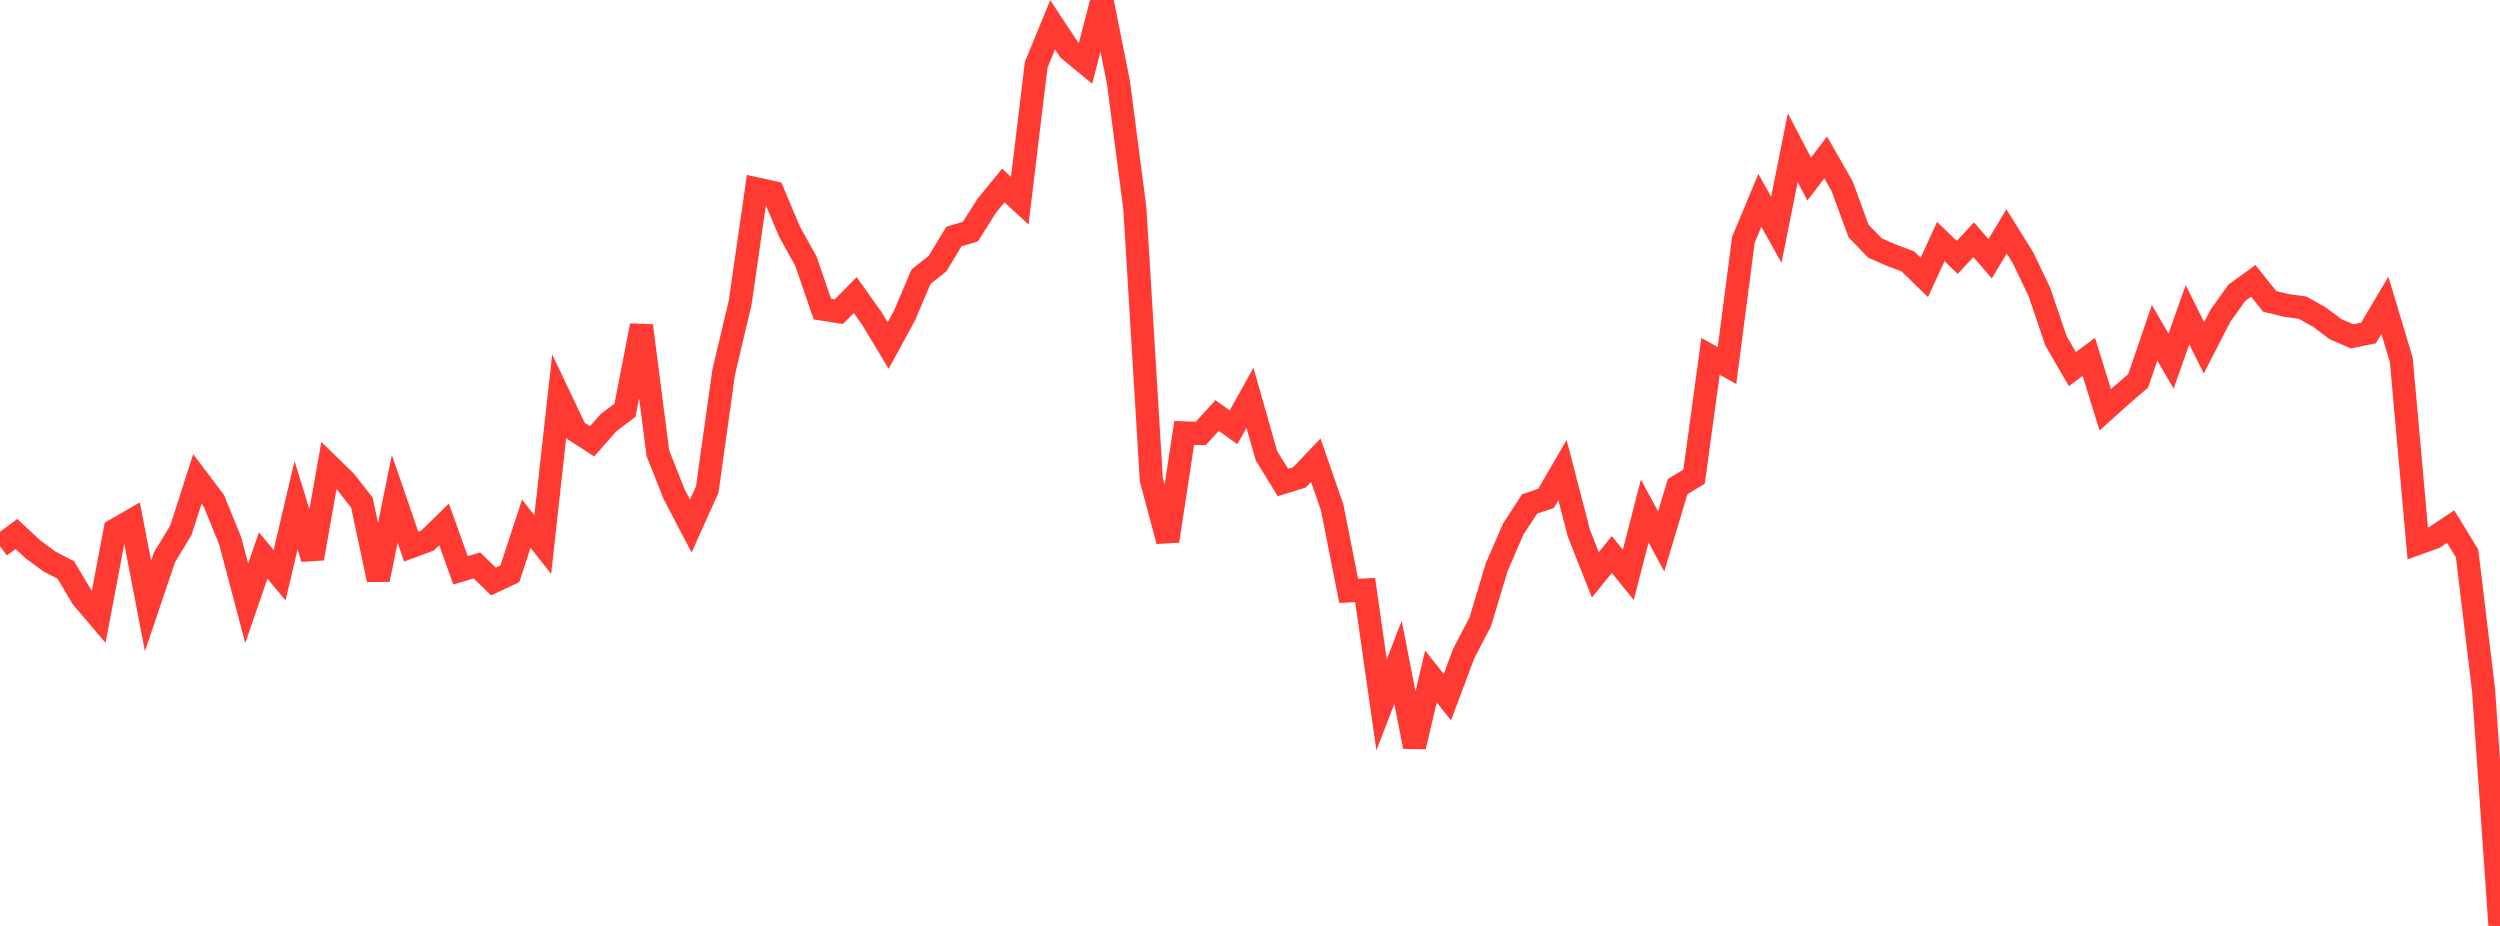 <?xml version="1.0" standalone="no"?>
<!DOCTYPE svg PUBLIC "-//W3C//DTD SVG 1.1//EN" "http://www.w3.org/Graphics/SVG/1.1/DTD/svg11.dtd">

<svg width="135" height="50" viewBox="0 0 135 50" preserveAspectRatio="none" 
  xmlns="http://www.w3.org/2000/svg"
  xmlns:xlink="http://www.w3.org/1999/xlink">


<polyline points="0.0, 29.495 0.888, 28.836 1.776, 29.661 2.664, 30.317 3.553, 30.778 4.441, 32.27 5.329, 33.314 6.217, 28.62 7.105, 28.108 7.993, 32.725 8.882, 30.096 9.77, 28.631 10.658, 25.86 11.546, 27.036 12.434, 29.215 13.322, 32.58 14.211, 29.998 15.099, 31.062 15.987, 27.277 16.875, 30.158 17.763, 25.137 18.651, 26.004 19.539, 27.133 20.428, 31.3 21.316, 26.94 22.204, 29.516 23.092, 29.187 23.98, 28.32 24.868, 30.795 25.757, 30.534 26.645, 31.402 27.533, 30.984 28.421, 28.281 29.309, 29.407 30.197, 21.389 31.086, 23.26 31.974, 23.833 32.862, 22.822 33.75, 22.154 34.638, 17.584 35.526, 24.48 36.414, 26.711 37.303, 28.408 38.191, 26.433 39.079, 20.094 39.967, 16.351 40.855, 10.201 41.743, 10.396 42.632, 12.503 43.52, 14.107 44.408, 16.689 45.296, 16.829 46.184, 15.932 47.072, 17.187 47.961, 18.661 48.849, 17.028 49.737, 14.94 50.625, 14.236 51.513, 12.773 52.401, 12.508 53.289, 11.105 54.178, 10.017 55.066, 10.837 55.954, 3.505 56.842, 1.34 57.73, 2.687 58.618, 3.418 59.507, 0.0 60.395, 4.439 61.283, 11.264 62.171, 25.9 63.059, 29.214 63.947, 23.378 64.836, 23.409 65.724, 22.44 66.612, 23.074 67.5, 21.481 68.388, 24.61 69.276, 26.053 70.164, 25.781 71.053, 24.849 71.941, 27.414 72.829, 31.907 73.717, 31.859 74.605, 38.062 75.493, 35.765 76.382, 40.32 77.27, 36.529 78.158, 37.647 79.046, 35.279 79.934, 33.58 80.822, 30.628 81.711, 28.577 82.599, 27.213 83.487, 26.914 84.375, 25.384 85.263, 28.804 86.151, 31.043 87.039, 29.943 87.928, 31.042 88.816, 27.596 89.704, 29.238 90.592, 26.276 91.48, 25.742 92.368, 19.242 93.257, 19.741 94.145, 12.946 95.033, 10.819 95.921, 12.409 96.809, 7.974 97.697, 9.67 98.586, 8.499 99.474, 10.053 100.362, 12.475 101.25, 13.393 102.138, 13.782 103.026, 14.114 103.914, 14.979 104.803, 13.045 105.691, 13.901 106.579, 12.943 107.467, 13.973 108.355, 12.497 109.243, 13.92 110.132, 15.775 111.02, 18.401 111.908, 19.931 112.796, 19.268 113.684, 22.129 114.572, 21.332 115.461, 20.567 116.349, 17.97 117.237, 19.504 118.125, 16.994 119.013, 18.783 119.901, 17.057 120.789, 15.811 121.678, 15.167 122.566, 16.276 123.454, 16.491 124.342, 16.615 125.23, 17.111 126.118, 17.773 127.007, 18.161 127.895, 17.985 128.783, 16.486 129.671, 19.441 130.559, 29.344 131.447, 29.025 132.336, 28.436 133.224, 29.89 134.112, 37.264 135.0, 50.0" fill="none" stroke="#ff3a33" stroke-width="1.25"/>

</svg>